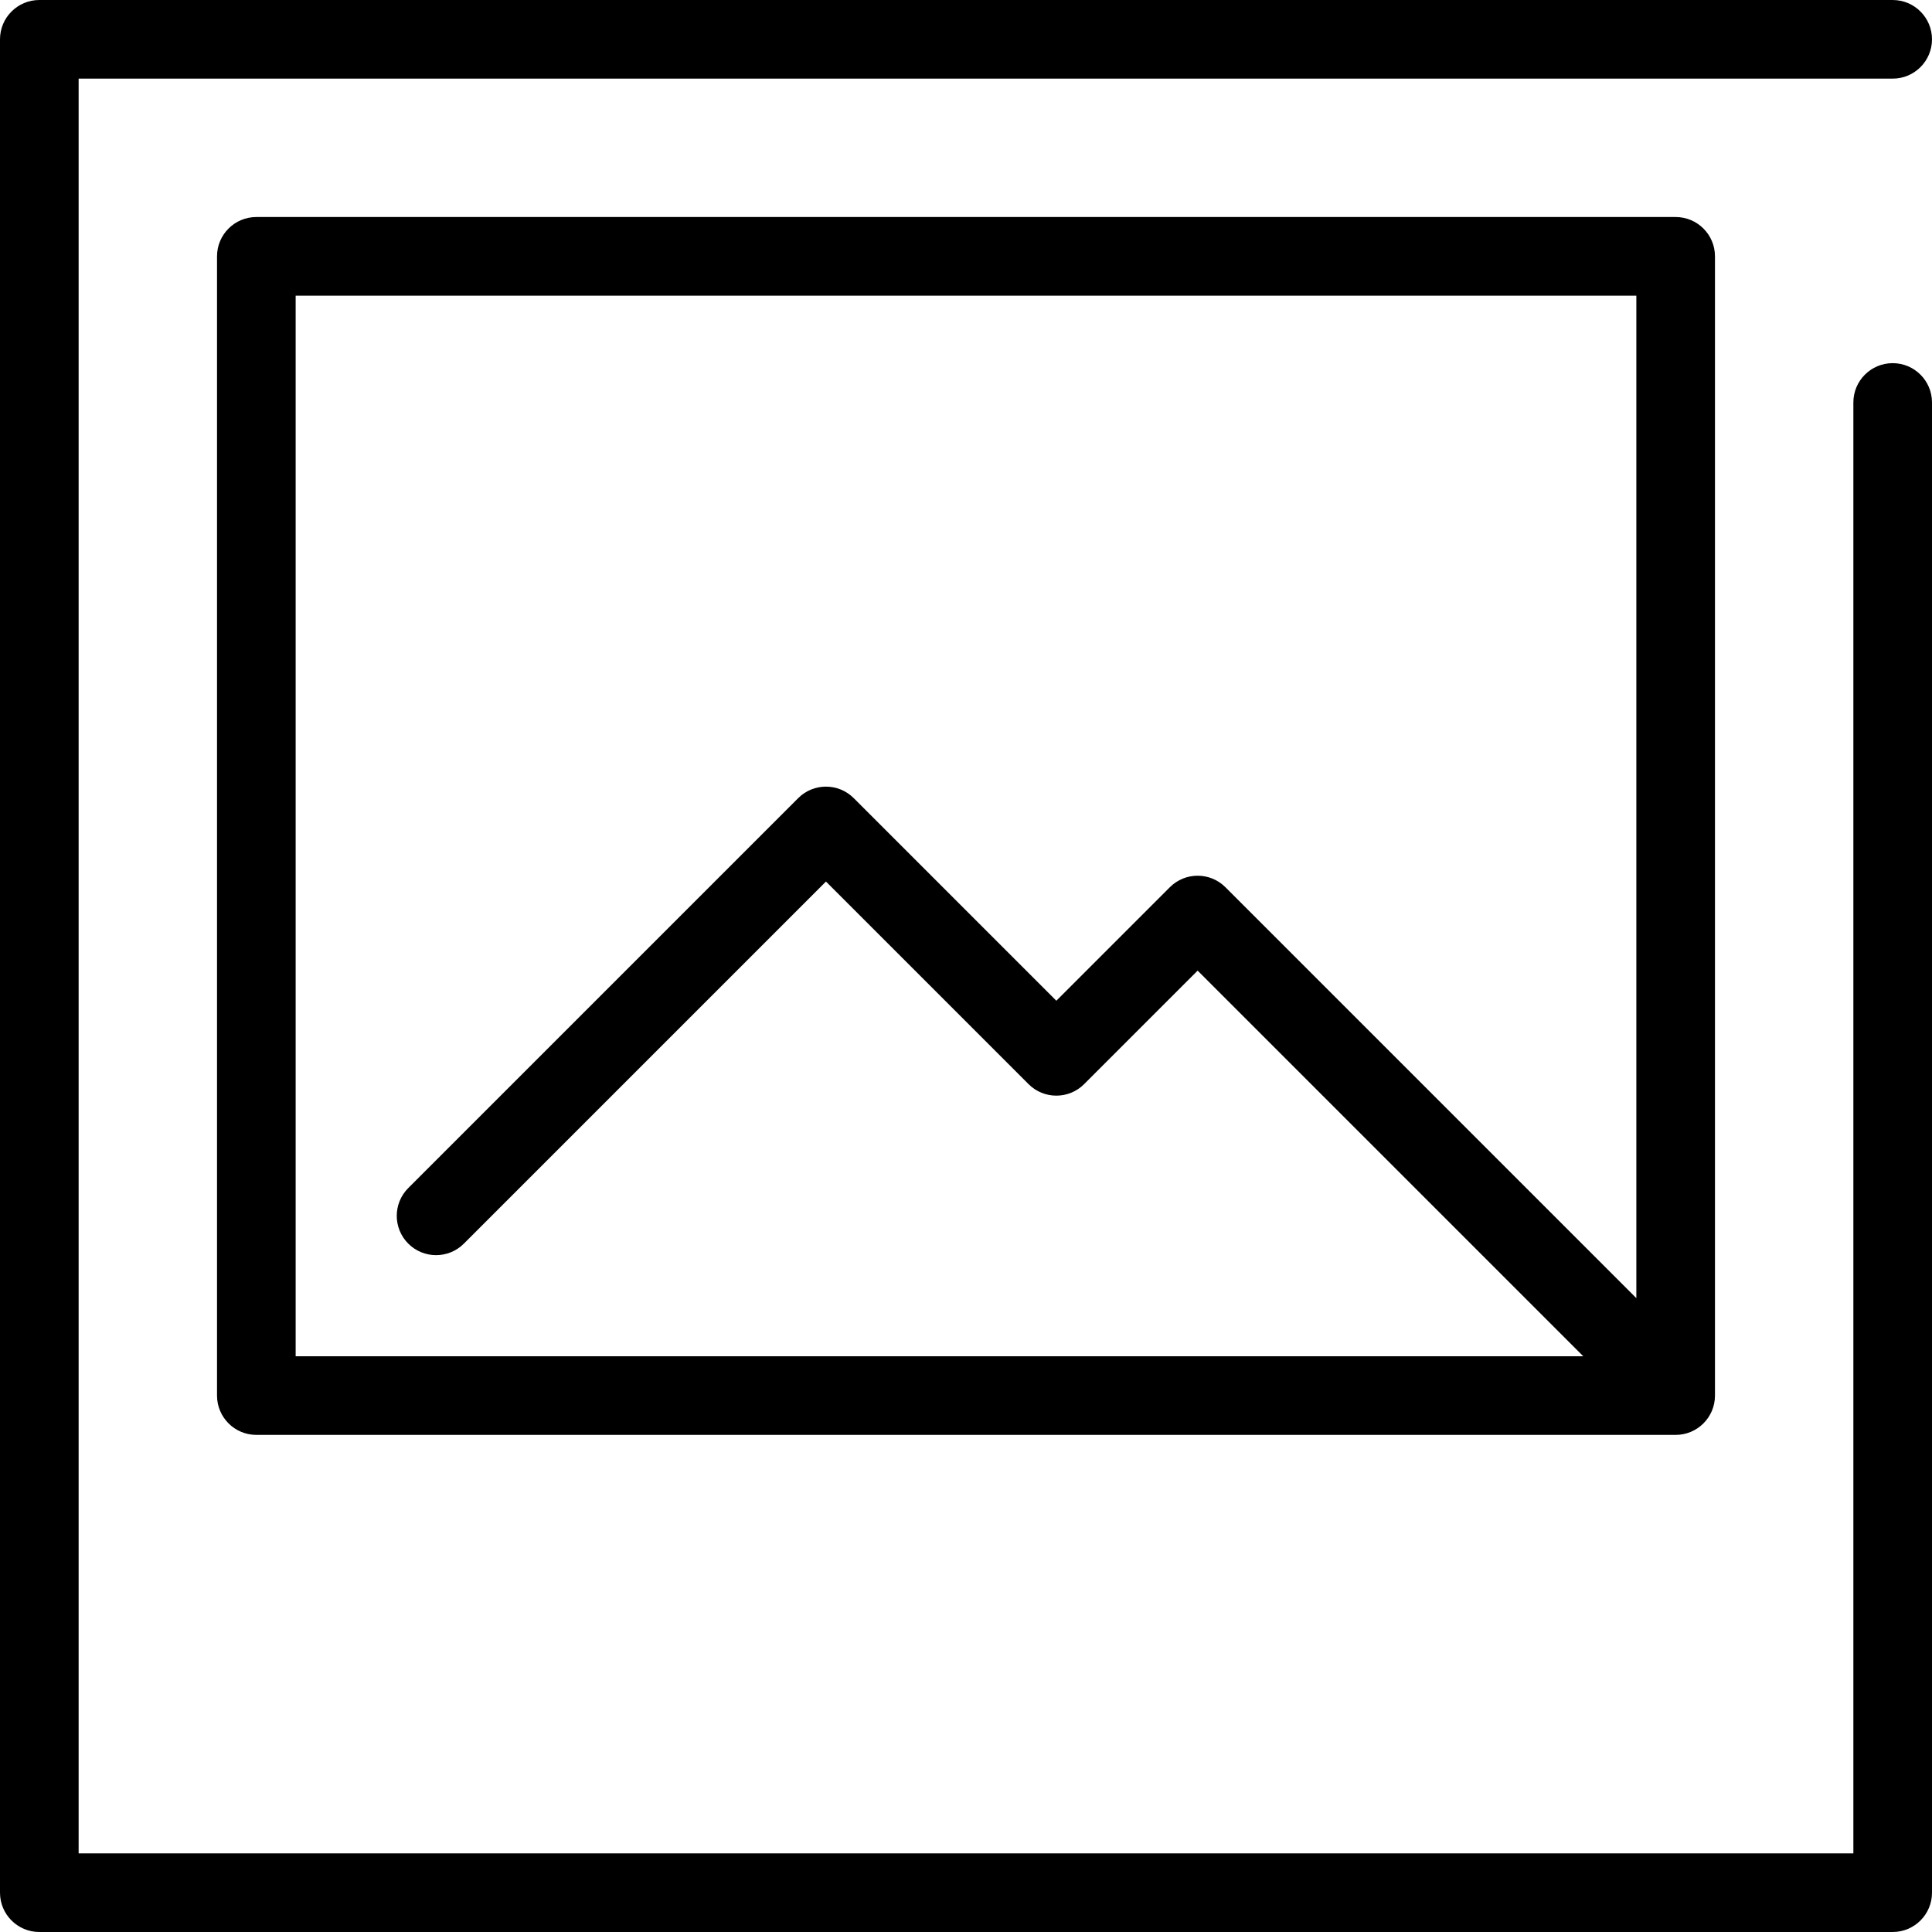 <?xml version="1.0" encoding="iso-8859-1"?>
<!-- Generator: Adobe Illustrator 19.0.0, SVG Export Plug-In . SVG Version: 6.00 Build 0)  -->
<svg version="1.1" id="Capa_1" xmlns="http://www.w3.org/2000/svg" xmlns:xlink="http://www.w3.org/1999/xlink" x="0px" y="0px"
	 viewBox="0 0 294.842 294.842" style="enable-background:new 0 0 294.842 294.842;" xml:space="preserve">
<g>
	<path d="M288.842,55.421c-3.313,0-6,2.687-6,6v221.421H12V12h276.842c3.313,0,6-2.687,6-6s-2.687-6-6-6H6C2.687,0,0,2.687,0,6
		v282.842c0,3.313,2.687,6,6,6h282.842c3.313,0,6-2.687,6-6V61.421C294.842,58.107,292.155,55.421,288.842,55.421z"/>
	<path d="M39.12,33.12c-3.313,0-6,2.687-6,6v173.858c0,3.313,2.687,6,6,6h216.602c3.313,0,6-2.687,6-6V39.12c0-3.313-2.687-6-6-6
		H39.12z M45.12,45.12h204.602v152.99l-62.709-62.709c-2.342-2.344-6.143-2.344-8.484,0l-17.321,17.32l-30.916-30.915
		c-2.342-2.344-6.143-2.344-8.484,0l-59.5,59.5c-2.344,2.343-2.344,6.142,0,8.484c2.342,2.344,6.143,2.344,8.484,0l55.258-55.257
		l30.916,30.915c2.342,2.344,6.143,2.344,8.484,0l17.321-17.32l58.85,58.85H45.12V45.12z"/>
</g>
<g>
</g>
<g>
</g>
<g>
</g>
<g>
</g>
<g>
</g>
<g>
</g>
<g>
</g>
<g>
</g>
<g>
</g>
<g>
</g>
<g>
</g>
<g>
</g>
<g>
</g>
<g>
</g>
<g>
</g>
</svg>
